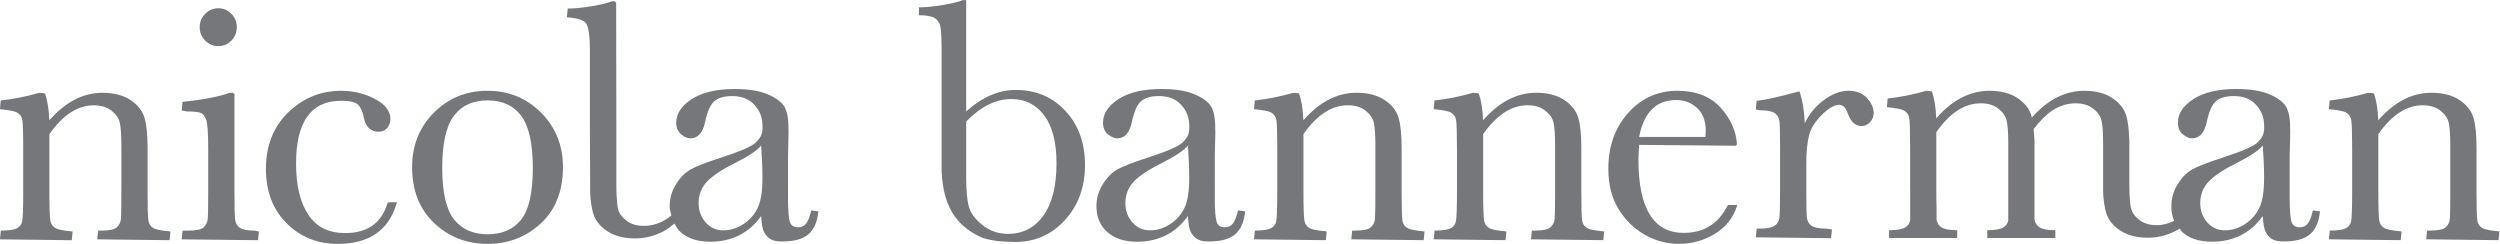 <?xml version="1.0" encoding="UTF-8"?>
<svg version="1.1" viewBox="0 0 184.53 18" xml:space="preserve" xmlns="http://www.w3.org/2000/svg" xmlns:cc="http://creativecommons.org/ns#" xmlns:dc="http://purl.org/dc/elements/1.1/" xmlns:rdf="http://www.w3.org/1999/02/22-rdf-syntax-ns#"><defs><clipPath id="a"><path d="m0 0h1384v134.96h-1384v-134.96z"/></clipPath></defs><g transform="matrix(1.333 0 0 -1.333 0 18)"><g transform="scale(.1)"><g clip-path="url(#a)"><path d="m1384 6.875c-4.92 0.48-7.96 0.988-9.47 1.895-1.55 0.918-2.45 2.227-2.75 4.062-0.31 1.855-0.46 7.344-0.46 16.289v24.238c0 7.219-0.57 12.73-1.73 16.578-1.18 3.883-3.81 7.133-7.81 9.781-4.02 2.648-9.2 3.957-15.43 3.957-5.52 0-10.79-1.348-15.83-4.027-4.74-2.539-9.28-6.277-13.61-11.211-0.24 6.203-1.05 11.184-2.44 14.922l-3.01 0.316v-0.488l-0.14 0.469c-7.27-2.098-14.38-3.508-21.31-4.246l-0.43-4.828c4.98-0.496 8.05-1.004 9.56-1.906 1.55-0.918 2.47-2.207 2.81-4.02 0.33-1.84 0.51-7.336 0.51-16.375v-23.121c0-9.453-0.22-15.137-0.61-16.836-0.39-1.648-1.33-2.852-2.92-3.691-1.56-0.812-4.55-1.277-8.87-1.277l-0.48-4.844 39.77-0.469 0.48 4.832c-5 0.48-8.06 0.988-9.54 1.895-1.58 0.918-2.48 2.227-2.81 4.062-0.33 1.855-0.53 7.344-0.53 16.289v31.637c3.63 5.18 7.55 9.242 11.67 11.941 4.14 2.711 8.44 4.039 12.95 4.039 3.95 0 7.17-0.981 9.7-2.918 2.55-1.984 4.08-4.199 4.65-6.691 0.58-2.539 0.88-6.898 0.88-13.004v-25.004c0-8.625-0.09-13.867-0.28-15.574-0.19-1.645-0.89-3.078-2.23-4.328-1.17-1.16-4.06-1.863-8.55-1.863h-1.8l-0.5-4.844 40.07-0.469 0.49 4.832zm-39.56-0.012h-0.02v0.012l0.02-0.012zm-16.58-4.344h1.01v-0.008l-1.01 0.008zm55.16-0.008-1.02 0.008h1.02v-0.008zm-98.36 15.496-3.96 0.519c-1.53-6.574-3.32-9.336-7.23-9.336-2.42 0.02-3.79 0.918-4.52 2.801-0.71 1.953-1.12 6.699-1.1 14.043 0 3.496 0.01 14.465 0.01 22.988l0.3 12.395c0 8.02-0.61 10.801-1.82 13.613-1.22 2.805-4.19 5.297-8.94 7.469-4.75 2.18-11.12 3.258-19.09 3.258-10.05 0-17.97-1.859-23.71-5.559-5.76-3.711-8.63-8.051-8.63-13.059 0-2.871 0.91-5.039 2.75-6.512 1.83-1.469 3.52-2.199 5.05-2.199 4.22 0 6.96 3.09 8.22 9.238 1.17 5.637 2.87 9.422 5.09 11.371 2.21 1.879 5.51 2.809 9.88 2.809 5.33 0 9.46-1.66 12.37-4.957 2.92-3.32 4.41-6.535 4.41-12.48 0-3.762-1.15-5.602-3.36-7.941-2.22-2.344-8.89-5.266-19.98-8.813-7.77-2.539-13.19-4.637-16.27-6.309-3.09-1.668-5.83-4.402-8.22-8.223-2.4-3.801-3.58-7.898-3.58-12.305 0-3 0.54-5.684 1.58-8.094-3.11-1.465-6.29-2.383-9.6-2.383-3.96 0-7.19 0.965-9.71 2.91-2.54 1.98-4.08 4.195-4.66 6.695-0.76 3.559-0.87 10.625-0.87 13v25.012c0 0.098-0.07 0.168-0.08 0.266-0.17 5.371-0.7 9.668-1.63 12.805-1.2 3.887-3.81 7.149-7.81 9.766-4.04 2.672-9.21 3.969-15.44 3.969-5.51 0-10.78-1.348-15.83-4.027-4.61-2.461-9.01-6.098-13.22-10.82-0.08 0.332-0.12 0.801-0.22 1.113-1.19 3.887-3.8 7.149-7.81 9.766-4.04 2.672-9.21 3.969-15.43 3.969-5.51 0-10.79-1.348-15.83-4.027-4.76-2.539-9.29-6.269-13.61-11.211-0.25 6.219-1.07 11.18-2.46 14.922l-2.99 0.316v-0.476l-0.14 0.449c-7.27-2.082-14.36-3.512-21.32-4.238l-0.43-4.832c4.99-0.48 8.06-1 9.56-1.879 1.57-0.941 2.48-2.223 2.82-4.051 0.32-1.816 0.49-7.332 0.49-16.359v-23.137c0-0.242-0.01-0.426-0.01-0.672h0.06v-16.543c-0.38-1.805-1.39-3.184-3.04-4.09-1.66-0.91-4.54-1.367-8.65-1.367v-4.336h37.71v4.336c-4.21 0-7.13 0.535-8.77 1.602-1.48 0.977-2.32 2.422-2.66 4.219v6.289c-0.09 2.703-0.14 6.188-0.14 10.523v31.633c3.62 5.191 7.55 9.254 11.68 11.973 4.14 2.691 8.44 4.019 12.93 4.019 3.97 0 7.2-0.973 9.71-2.91 2.54-1.988 4.08-4.211 4.66-6.699 0.57-2.539 0.87-6.899 0.87-13v-42.238c-0.38-1.781-1.36-3.145-3-4.043-1.66-0.91-4.54-1.367-8.65-1.367v-4.336h37.71v4.336c-4.21 0-7.13 0.535-8.77 1.602-1.59 1.043-2.5 2.574-2.77 4.566v44.223c0 0.098-0.08 0.168-0.09 0.266-0.06 1.961-0.23 3.621-0.39 5.289 3.25 4.32 6.68 7.902 10.3 10.293 4.14 2.691 8.44 4.019 12.94 4.019 3.96 0 7.2-0.973 9.71-2.91 2.54-1.988 4.08-4.211 4.66-6.699 0.57-2.539 0.87-6.899 0.87-13v-25.016c0-6.133 1.03-10.789 1.71-13.062 1.2-3.887 3.81-7.16 7.81-9.785 4.04-2.668 9.21-3.957 15.44-3.957 5.08 0 9.95 1.203 14.64 3.477 0.68 0.344 1.35 0.684 2.03 1.074 0.27 0.148 0.53 0.332 0.79 0.488 0.5-0.574 0.73-1.309 1.32-1.836 3.98-3.606 9.49-5.41 16.49-5.41 5.97 0 11.31 1.191 16.02 3.555 4.71 2.363 8.77 5.918 12.16 10.664 0.27-4.453 0.71-7.258 1.8-9.18 1.98-3.516 4.83-4.93 9.44-4.883h0.15c11.76 0 18.93 3.496 20.3 16.66m-30.96 18.418c0-7.207-0.84-12.648-2.55-16.316-1.7-3.672-4.32-6.691-7.85-9.062-3.53-2.363-7.32-3.547-11.34-3.547-3.87 0-7.12 1.453-9.73 4.394-2.59 2.941-3.89 6.512-3.89 10.723 0 4.668 1.59 8.672 4.79 12.012 3.18 3.273 8.42 6.699 15.69 10.305 7.36 3.738 12.07 6.914 14.15 9.516 0.49-6.605 0.73-12.613 0.73-18.023m-218.18 30.973c1.31 1.391 2 3.121 1.98 5.066 0 2.852-1.27 5.633-3.71 8.274-2.5 2.699-5.96 4.027-10.21 4.027-4.74 0-9.59-1.938-14.47-5.777-4.28-3.359-7.54-7.449-9.739-12.25-0.305 7.211-1.301 13.109-2.981 17.711-10.137-2.719-17.851-4.59-23.711-5.269l-0.437-4.742 2.488-0.488c3.984 0.02 6.711-0.598 8.137-1.648 1.453-1.105 2.285-2.582 2.48-4.59 0.242-2.062 0.332-7.281 0.332-15.621v-21.887c0.028-8.926-0.148-14.383-0.449-16.188-0.324-1.77-1.172-3.098-2.668-4.074-1.484-0.957-4.102-1.496-7.832-1.496h-1.992l-0.496-4.832 41.678-0.477 0.49 4.832-3.16 0.477c-4.03 0-6.79 0.617-8.19 1.633-1.49 1.066-2.32 2.539-2.54 4.57-0.22 2.109-0.32 7.297-0.32 15.555v13.852c0 6.902 0.54 12.344 1.59 16.254 1.05 3.871 3.43 7.621 7.16 11.27 3.76 3.66 6.93 5.418 9.42 5.41 2.02-0.031 3.53-1.328 4.66-4.41 1.65-4.75 4.21-7.328 7.64-7.328 1.89-0.019 3.56 0.719 4.85 2.148m-62.274-59.43h-0.028 0.028zm-59.649 8.137c-4.187 6.707-6.336 16.863-6.336 30.41 0 1.805 0.137 4.578 0.379 8.293l53.684-0.473v0.512l0.476 0.019c-0.32 7.332-3.328 14.16-8.925 20.43-5.672 6.32-13.731 9.469-23.985 9.469-10.918 0-20.098-4.117-27.383-12.328-7.273-8.188-10.925-18.512-10.925-30.863 0-8.703 1.875-16.164 5.671-22.316 3.75-6.113 8.606-10.867 14.532-14.219 5.918-3.348 12.226-5.039 18.867-5.039 7.16 0 13.801 1.848 19.875 5.519 6.082 3.68 10.195 8.816 12.265 15.371l0.184 0.633h-5.176c-5.215-10.418-13.125-15.418-24.492-15.437-8.328 0-14.5 3.316-18.711 10.02m30.723 43.105h-36.68c0.149 0.867 0.344 1.668 0.52 2.488 3.015 11.879 9.433 17.91 19.98 17.941 4.649 0 8.485-1.492 11.66-4.473 3.164-2.949 4.735-7.09 4.735-12.57 0-1-0.067-2.129-0.215-3.387m-36.778-0.496 0.012 0.074 4.434-0.074h-4.446zm-19.726-56.672 0.488 4.832c-4.91 0.48-7.957 0.988-9.461 1.895-1.554 0.918-2.453 2.227-2.746 4.062-0.32 1.855-0.469 7.344-0.469 16.289v24.238c0 7.219-0.566 12.73-1.726 16.578-1.172 3.883-3.801 7.133-7.805 9.781-4.031 2.648-9.199 3.957-15.437 3.957-5.508 0-10.782-1.348-15.832-4.027-4.735-2.539-9.266-6.277-13.614-11.211-0.222 6.203-1.043 11.184-2.429 14.922l-3.008 0.316v-0.488l-0.149 0.469c-7.265-2.098-14.363-3.508-21.308-4.246l-0.43-4.828c4.981-0.496 8.059-1.004 9.57-1.906 1.543-0.918 2.461-2.207 2.813-4.02 0.324-1.84 0.5-7.336 0.5-16.375v-23.121c0-9.453-0.215-15.137-0.617-16.836-0.391-1.648-1.328-2.852-2.918-3.691-1.543-0.812-4.551-1.277-8.86-1.277l-0.488-4.844 39.766-0.469 0.488 4.832c-5 0.48-8.055 0.988-9.539 1.895-1.582 0.918-2.473 2.227-2.813 4.062-0.332 1.855-0.519 7.344-0.519 16.289v31.637c3.613 5.18 7.551 9.242 11.66 11.941 4.133 2.711 8.438 4.039 12.949 4.039 3.946 0 7.18-0.981 9.707-2.918 2.551-1.984 4.082-4.199 4.641-6.691 0.586-2.539 0.879-6.898 0.879-13.004v-25.004c0-8.625-0.09-13.867-0.266-15.574-0.195-1.645-0.906-3.078-2.246-4.328-1.172-1.16-4.051-1.863-8.535-1.863h-1.816l-0.489-4.844 40.059-0.469zm-39.051 4.82h-0.039v0.012l0.039-0.012zm-16.594-4.344h1.016v-0.008l-1.016 0.008zm55.168-0.008-1.027 0.008h1.027v-0.008zm-99.004-0.469 0.489 4.832c-4.934 0.48-7.969 0.988-9.473 1.895-1.562 0.918-2.461 2.227-2.754 4.062-0.305 1.855-0.469 7.344-0.469 16.289v24.238c0 7.219-0.566 12.73-1.718 16.578-1.184 3.883-3.809 7.133-7.813 9.781-4.015 2.648-9.199 3.957-15.441 3.957-5.508 0-10.781-1.348-15.828-4.027-4.739-2.539-9.27-6.277-13.594-11.211-0.246 6.203-1.055 11.184-2.453 14.922l-2.996 0.316v-0.488l-0.149 0.469c-7.273-2.098-14.375-3.508-21.316-4.246l-0.43-4.828c4.988-0.496 8.055-1.004 9.57-1.906 1.543-0.918 2.469-2.207 2.813-4.02 0.332-1.84 0.496-7.336 0.496-16.375v-23.121c0-9.453-0.215-15.137-0.594-16.836-0.39-1.648-1.347-2.852-2.922-3.691-1.562-0.812-4.554-1.277-8.875-1.277l-0.488-4.844 39.766-0.469 0.496 4.832c-5 0.48-8.067 0.988-9.551 1.895-1.57 0.918-2.469 2.227-2.801 4.062-0.343 1.855-0.527 7.344-0.527 16.289v31.637c3.613 5.18 7.547 9.242 11.66 11.941 4.141 2.711 8.438 4.039 12.949 4.039 3.953 0 7.176-0.981 9.707-2.918 2.547-1.984 4.082-4.199 4.637-6.691 0.598-2.539 0.879-6.898 0.879-13.004v-25.004c0-8.625-0.086-13.867-0.262-15.574-0.195-1.645-0.898-3.078-2.238-4.328-1.172-1.16-4.051-1.863-8.543-1.863h-1.809l-0.496-4.844 40.078-0.469zm-39.074 4.82h-0.019v0.012l0.019-0.012zm-16.582-4.344h1.008v-0.008l-1.008 0.008zm55.156-0.008-1.015 0.008h1.015v-0.008zm-98.351 15.496-3.961 0.519c-1.535-6.574-3.32-9.336-7.231-9.336-2.433 0.02-3.8 0.918-4.523 2.801-0.719 1.953-1.129 6.699-1.109 14.043 0 3.496 0.011 14.465 0.019 22.988l0.297 12.395c0 8.02-0.609 10.801-1.812 13.613-1.223 2.805-4.207 5.297-8.954 7.469-4.742 2.18-11.121 3.258-19.089 3.258-10.039 0-17.961-1.859-23.711-5.559-5.746-3.711-8.629-8.051-8.629-13.059 0-2.871 0.918-5.039 2.75-6.512 1.84-1.469 3.527-2.199 5.047-2.199 4.234 0 6.972 3.09 8.222 9.238 1.168 5.637 2.868 9.422 5.09 11.371 2.223 1.879 5.524 2.809 9.883 2.809 5.336 0 9.469-1.66 12.379-4.957 2.906-3.32 4.406-6.535 4.406-12.48 0-3.762-1.144-5.602-3.359-7.941-2.231-2.344-8.891-5.266-19.981-8.813-7.765-2.539-13.195-4.637-16.269-6.309-3.09-1.668-5.84-4.402-8.215-8.223-2.402-3.801-3.598-7.898-3.598-12.305 0-5.879 1.992-10.625 5.973-14.219 3.988-3.606 9.504-5.41 16.5-5.41 5.961 0 11.301 1.191 16.012 3.555 4.711 2.363 8.769 5.918 12.168 10.664 0.273-4.453 0.711-7.258 1.793-9.18 1.992-3.516 4.836-4.93 9.445-4.883h0.152c11.762 0 18.93 3.496 20.305 16.66m-30.973 18.418c0-7.207-0.832-12.648-2.539-16.316-1.699-3.672-4.32-6.691-7.851-9.062-3.532-2.363-7.321-3.547-11.34-3.547-3.871 0-7.121 1.453-9.731 4.394-2.593 2.941-3.89 6.512-3.89 10.723 0 4.668 1.59 8.672 4.789 12.012 3.179 3.273 8.422 6.699 15.687 10.305 7.364 3.738 12.071 6.914 14.153 9.516 0.484-6.605 0.722-12.613 0.722-18.023m-68.742-23.164c7.359 8.105 11.039 18.242 11.039 30.43 0 12.106-3.586 22.055-10.762 29.848-7.175 7.801-16.375 11.699-27.617 11.699-4.699 0-9.328-0.981-13.898-2.949-4.571-1.961-9.082-4.941-13.524-8.938v61.613h-1.996c-1.894-0.879-5.465-1.766-10.703-2.656-5.238-0.883-9.73-1.332-13.457-1.332v-4.372c4.191 0 7.129-0.535 8.809-1.613 1.672-1.086 2.718-2.726 3.14-4.953 0.41-2.211 0.61-7.117 0.61-14.742v-65.149c0-0.098 0-0.148 0.019-0.246 0.91-21.004 9.735-31.062 22.91-36.668 6.5-1.828 10.411-1.984 16.758-2.148 11.754-0.324 21.305 4.051 28.672 12.176m-4.75 31.367c0-12.606-2.418-22.273-7.281-29.004-4.86-6.711-11.387-10.078-19.578-10.078-5.328 0-10 1.594-14 4.766-4 3.164-6.528 6.473-7.578 9.922-1.04 3.477-1.575 9.129-1.575 16.984v30.52c4.067 4.191 8.172 7.32 12.34 9.371 4.16 2.07 8.403 3.09 12.723 3.09 7.551 0 13.601-3.019 18.148-9.082 4.539-6.047 6.801-14.875 6.801-26.488m-131.86-26.621-3.969 0.519c-1.52-6.574-3.313-9.336-7.223-9.336-2.426 0.02-3.8 0.918-4.527 2.801-0.715 1.953-1.121 6.699-1.098 14.043 0 3.496 8e-3 14.465 0.02 22.988l0.289 12.395c0 8.02-0.602 10.801-1.824 13.613-1.219 2.805-4.188 5.297-8.942 7.469-4.75 2.18-11.117 3.258-19.086 3.258-10.05 0-17.965-1.859-23.711-5.559-5.761-3.711-8.632-8.051-8.632-13.059 0-2.871 0.921-5.039 2.753-6.512 1.836-1.469 3.524-2.199 5.051-2.199 4.219 0 6.957 3.09 8.215 9.238 1.176 5.637 2.871 9.422 5.094 11.371 2.207 1.879 5.508 2.809 9.879 2.809 5.343 0 9.472-1.66 12.375-4.957 2.918-3.32 4.418-6.535 4.418-12.48 0-3.762-1.164-5.602-3.371-7.941-2.219-2.344-8.891-5.266-19.969-8.813-7.774-2.539-13.203-4.637-16.281-6.309-3.09-1.668-5.829-4.402-8.211-8.223-2.41-3.801-3.59-7.898-3.59-12.305 0-1.855 0.543-3.387 0.941-5.019-0.761-0.606-1.504-1.289-2.277-1.809-4.145-2.691-8.445-4.019-12.938-4.019-3.968 0-7.195 0.965-9.707 2.918-2.547 1.973-4.089 4.199-4.656 6.699-0.762 3.555-0.887 10.625-0.887 13v30.809l-0.117 70.403h-0.492v0.488h-2.09c-2.058-0.891-5.609-1.769-10.773-2.652-5.164-0.891-9.656-1.321-13.446-1.321l-0.496-4.836c6.059-0.48 9.45-1.582 10.688-3.453 1.34-1.89 2.098-7.007 2.082-15.109v-46.258h0.016l0.124-30.816c0-6.145 1.04-10.781 1.719-13.074 1.192-3.879 3.797-7.152 7.797-9.766 4.055-2.68 9.223-3.969 15.442-3.969 5.511 0 10.781 1.352 15.828 4.027 2.019 1.074 3.941 2.664 5.894 4.176 0.918-1.649 1.84-3.309 3.32-4.637 3.981-3.606 9.489-5.41 16.489-5.41 5.969 0 11.308 1.191 16.019 3.555 4.707 2.363 8.77 5.918 12.16 10.664 0.266-4.453 0.708-7.258 1.801-9.18 1.977-3.516 4.828-4.93 9.449-4.883h0.153c11.746 0 18.929 3.496 20.297 16.66m-30.969 18.418c0-7.207-0.84-12.648-2.555-16.316-1.687-3.672-4.304-6.691-7.836-9.062-3.539-2.363-7.316-3.547-11.351-3.547-3.867 0-7.11 1.453-9.715 4.394-2.606 2.941-3.895 6.512-3.895 10.723 0 4.668 1.594 8.672 4.782 12.012 3.187 3.273 8.418 6.699 15.699 10.305 7.363 3.738 12.07 6.914 14.14 9.516 0.489-6.605 0.731-12.613 0.731-18.023m-122.71-25.066c8.176 7.578 12.242 17.996 12.242 31.18 0 11.891-4.008 21.957-12.058 30.07-8.016 8.098-17.977 12.172-29.739 12.172-11.722 0-21.648-4.055-29.679-12.133-8.02-8.059-12.071-18.133-12.051-30.109-0.02-12.922 4.07-23.293 12.211-31.008 8.121-7.652 17.976-11.531 29.519-11.519h0.09c11.469 0 21.332 3.797 29.465 11.348m-4.438 30.703c0-13.723-2.207-23.262-6.468-28.633-4.305-5.402-10.438-8.078-18.61-8.109-7.976 0.031-14.082 2.707-18.461 8.109-4.371 5.371-6.629 14.91-6.629 28.633 0 13.644 2.204 23.285 6.493 28.906 4.297 5.648 10.441 8.469 18.597 8.488 8.219-0.019 14.364-2.84 18.641-8.52 4.23-5.668 6.437-15.309 6.437-28.875m-79.968-19.027v-0.477l-0.45 0.137c-3.398-11.203-11.078-16.668-23.449-16.699-9.195 0-15.922 3.352-20.429 10.098-4.52 6.777-6.801 16.203-6.801 28.32-0.02 11.754 2.121 20.492 6.301 26.234 4.168 5.731 10.312 8.602 18.691 8.602 4.668 0.019 7.769-0.734 9.227-2.043 1.453-1.336 2.613-3.797 3.339-7.406 0.946-4.992 3.77-7.719 8.153-7.68 2.09 0 3.773 0.754 4.89 2.277 1.098 1.453 1.653 3.059 1.653 4.727 0 4.484-2.996 8.234-8.696 11.184-5.668 2.988-11.918 4.457-18.679 4.457-11.227 0-20.989-3.988-29.231-11.957-8.215-8-12.347-18.43-12.347-31.215 0-12.473 3.828-22.578 11.468-30.188 7.633-7.586 17.074-11.406 28.231-11.406h0.14c17.223 0 28.235 7.551 32.52 22.422l0.191 0.613h-4.722zm-72.207-20.992 0.488 4.82-2.473 0.492c-3.996 0-6.726 0.594-8.156 1.629-1.461 1.066-2.301 2.531-2.531 4.57-0.258 2.098-0.379 7.312-0.379 15.566v54.059h-0.488v0.496h-2.082c-6.297-2.227-14.969-3.887-26.2-5.027l-0.429-4.82 3.05-0.496c3.512 0 5.977-0.254 7.27-0.723 1.262-0.449 2.301-1.578 3.133-3.512 0.793-1.832 1.25-7.418 1.222-16.488v-23.488c0-8.641-0.086-13.879-0.304-15.606-0.223-1.691-0.946-3.113-2.223-4.344-1.148-1.137-4-1.816-8.437-1.816h-3.223l-0.488-4.844 42.25-0.469zm-41.754 0.953h-8e-3l8e-3 0.031v-0.031zm0 71.301h-8e-3l8e-3 0.031v-0.031zm41.261-71.785-1.07 0.008h1.07v-0.008zm-14.23 110.08c1.992 2.039 2.992 4.558 2.992 7.441 0 2.817-1 5.317-2.992 7.348-1.957 2.031-4.406 3.09-7.238 3.09-2.821 0-5.301-1.059-7.293-3.09-2.028-2.031-3.047-4.531-3.047-7.348 0-2.883 1.019-5.402 3.047-7.441 1.992-2.043 4.472-3.082 7.293-3.082 2.832 0 5.281 1.039 7.238 3.082m-34.227-110.55 0.488 4.832c-4.918 0.48-7.961 0.988-9.469 1.895-1.551 0.918-2.449 2.227-2.75 4.062-0.312 1.855-0.473 7.344-0.473 16.289v24.238c0 7.219-0.559 12.73-1.719 16.578-1.18 3.883-3.809 7.133-7.809 9.781-4.023 2.648-9.203 3.957-15.43 3.957-5.519 0-10.789-1.348-15.828-4.027-4.742-2.539-9.285-6.277-13.613-11.211-0.242 6.203-1.051 11.184-2.453 14.922l-2.996 0.316v-0.488l-0.144 0.469c-7.269-2.098-14.379-3.508-21.309-4.246l-0.438-4.828c4.988-0.496 8.062-1.004 9.57-1.906 1.547-0.918 2.469-2.207 2.809-4.02 0.332-1.84 0.512-7.336 0.512-16.375v-23.121c0-9.453-0.219-15.137-0.609-16.836-0.391-1.648-1.328-2.852-2.922-3.691-1.562-0.812-4.551-1.277-8.871-1.277l-0.488-4.844 39.781-0.469 0.477 4.832c-5 0.48-8.055 0.988-9.539 1.895-1.578 0.918-2.481 2.227-2.809 4.062-0.34 1.855-0.531 7.344-0.531 16.289v31.637c3.633 5.18 7.551 9.242 11.668 11.941 4.141 2.711 8.441 4.039 12.941 4.039 3.965 0 7.18-0.981 9.711-2.918 2.547-1.984 4.082-4.199 4.649-6.691 0.582-2.539 0.883-6.898 0.883-13.004v-25.004c0-8.625-0.09-13.867-0.281-15.574-0.191-1.645-0.891-3.078-2.227-4.328-1.172-1.16-4.062-1.863-8.551-1.863h-1.801l-0.5-4.844 40.07-0.469zm-39.074 4.82h-0.019v0.012l0.019-0.012zm-16.578-4.344h1.012v-0.008l-1.012 0.008zm55.164-0.008-1.023 0.008h1.023v-0.008" fill="#76777b"/></g></g></g></svg>
